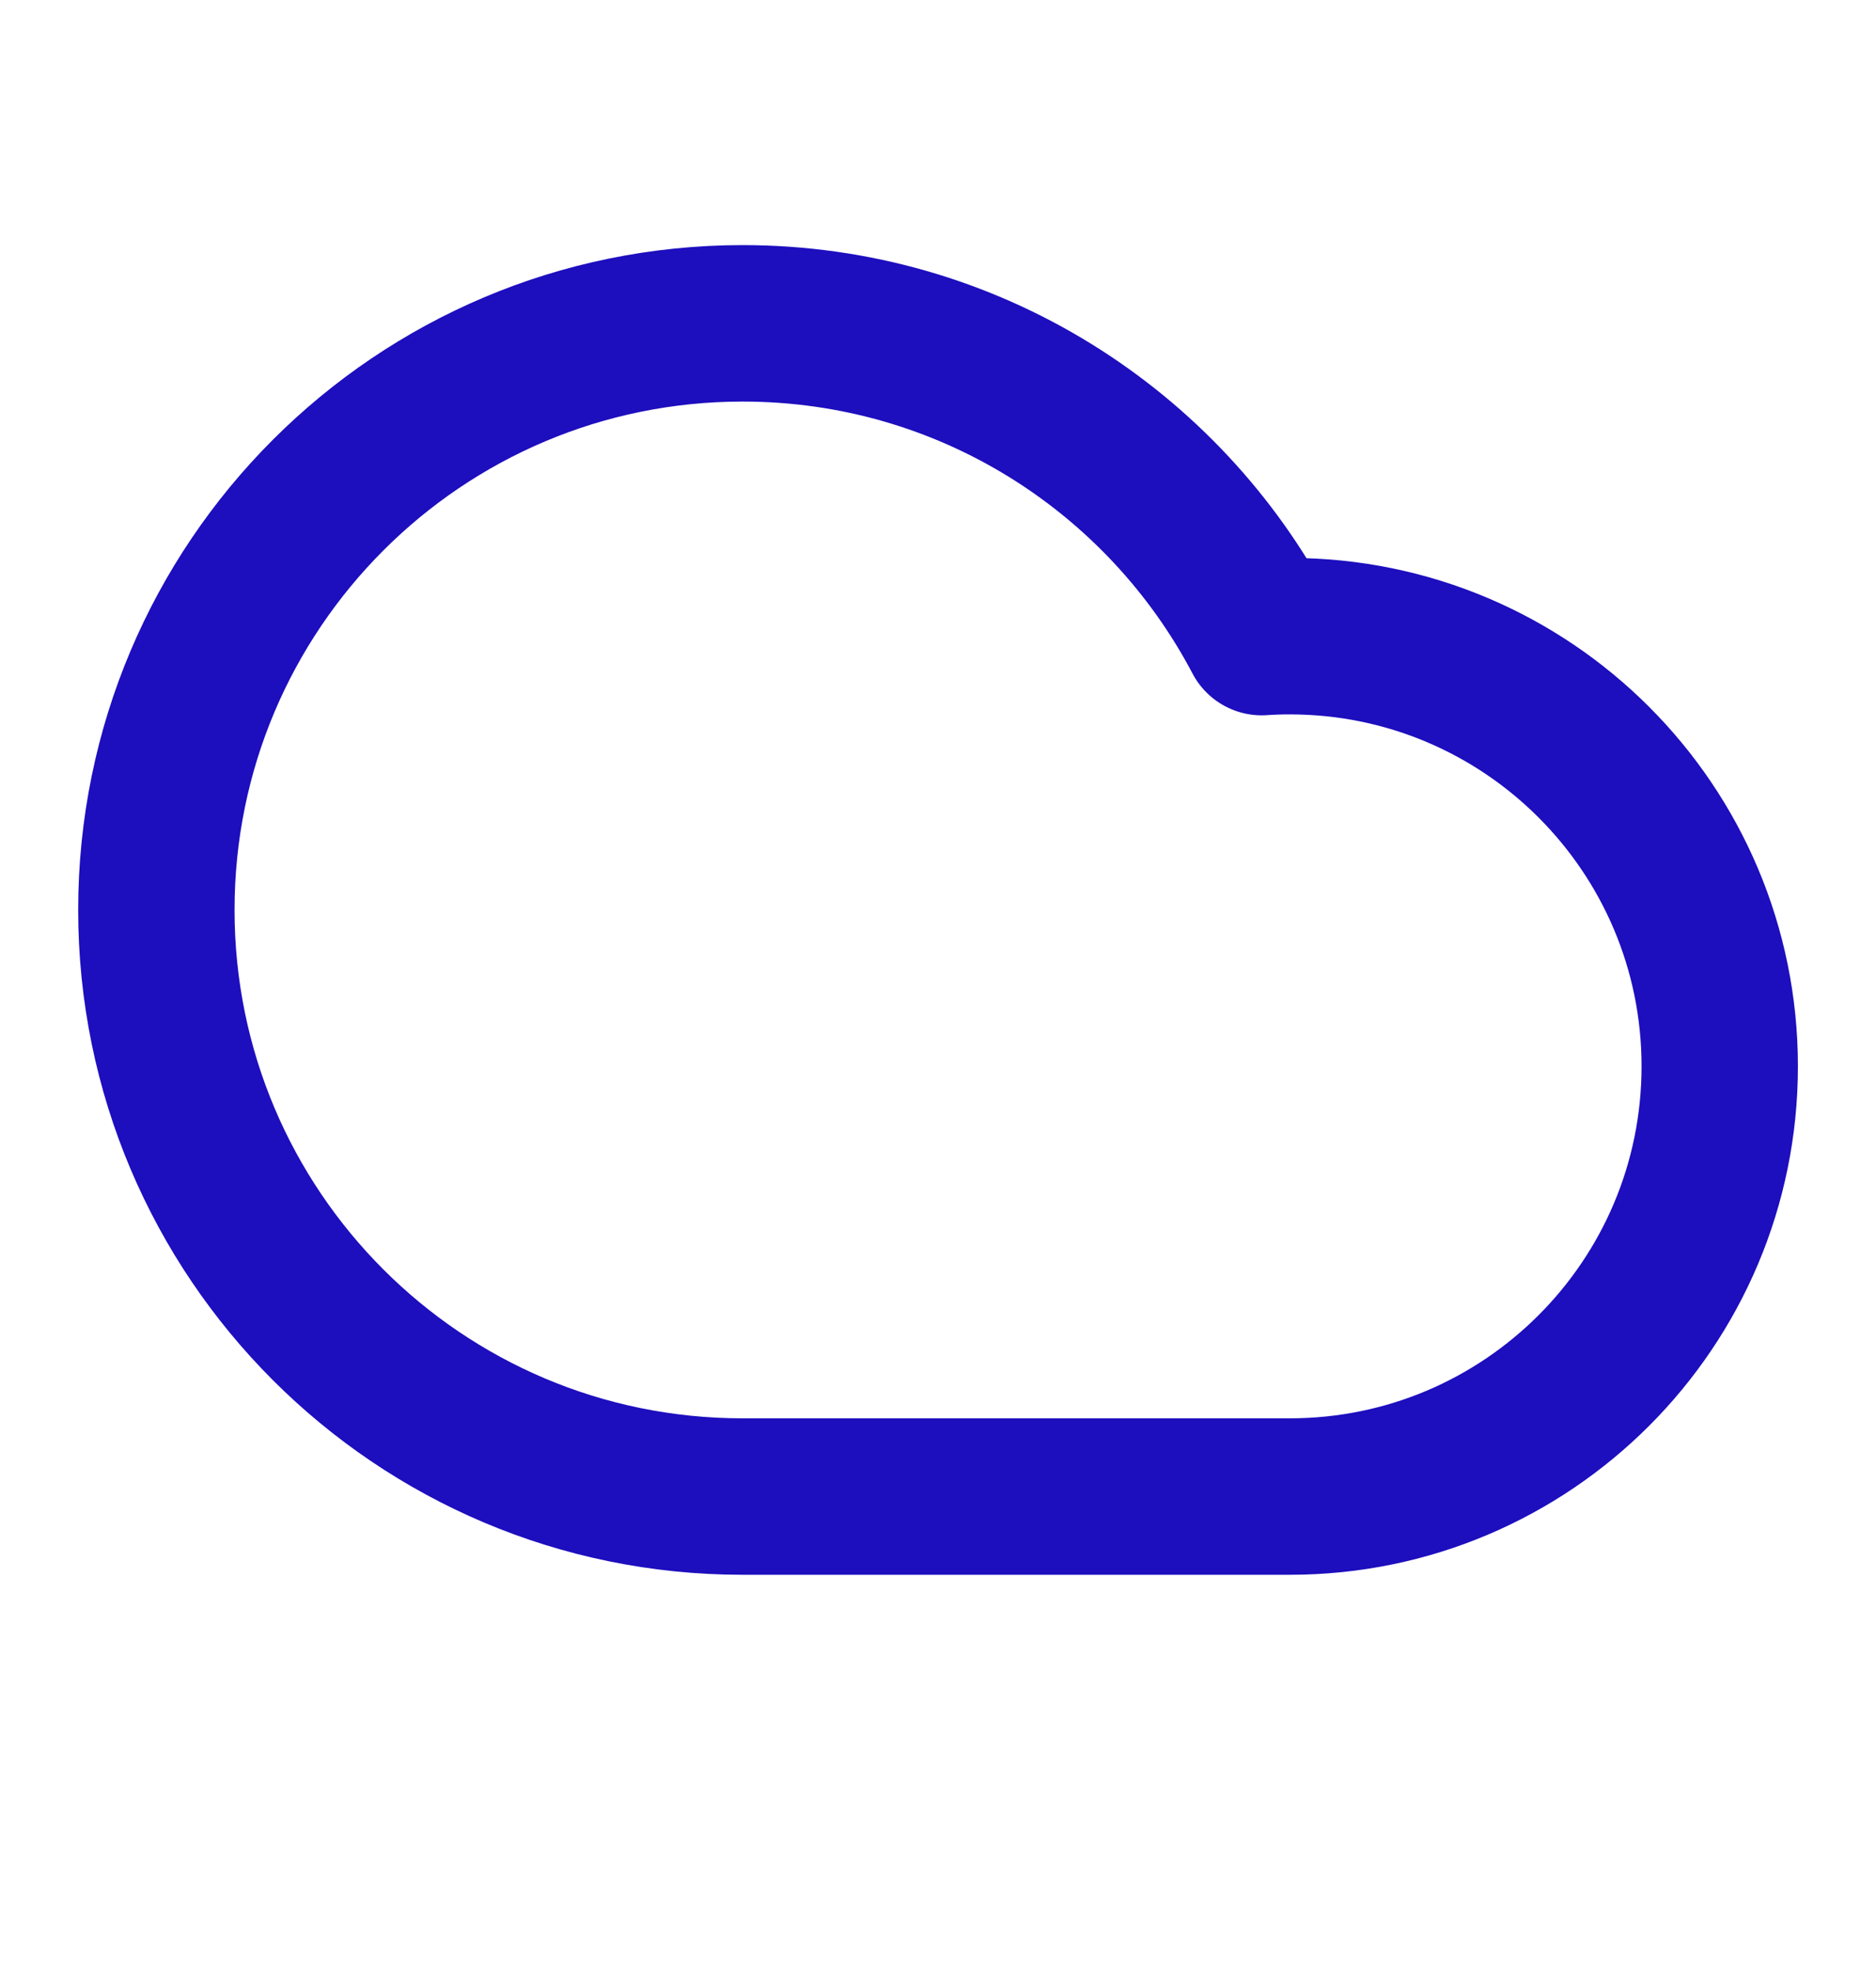 <svg width="20" height="21" viewBox="0 0 20 21" fill="none" xmlns="http://www.w3.org/2000/svg">
<path d="M7.917 15.945C4.465 15.945 1.667 13.147 1.667 9.695C1.667 6.243 4.465 3.445 7.917 3.445C10.319 3.445 12.405 4.8 13.451 6.788C13.55 6.781 13.65 6.778 13.75 6.778C16.282 6.778 18.334 8.83 18.334 11.361C18.334 13.893 16.282 15.945 13.75 15.945C11.624 15.945 10.102 15.945 7.917 15.945Z" stroke="#1D0EBE" stroke-width="1.667" stroke-linecap="round" stroke-linejoin="round"/>
</svg>
